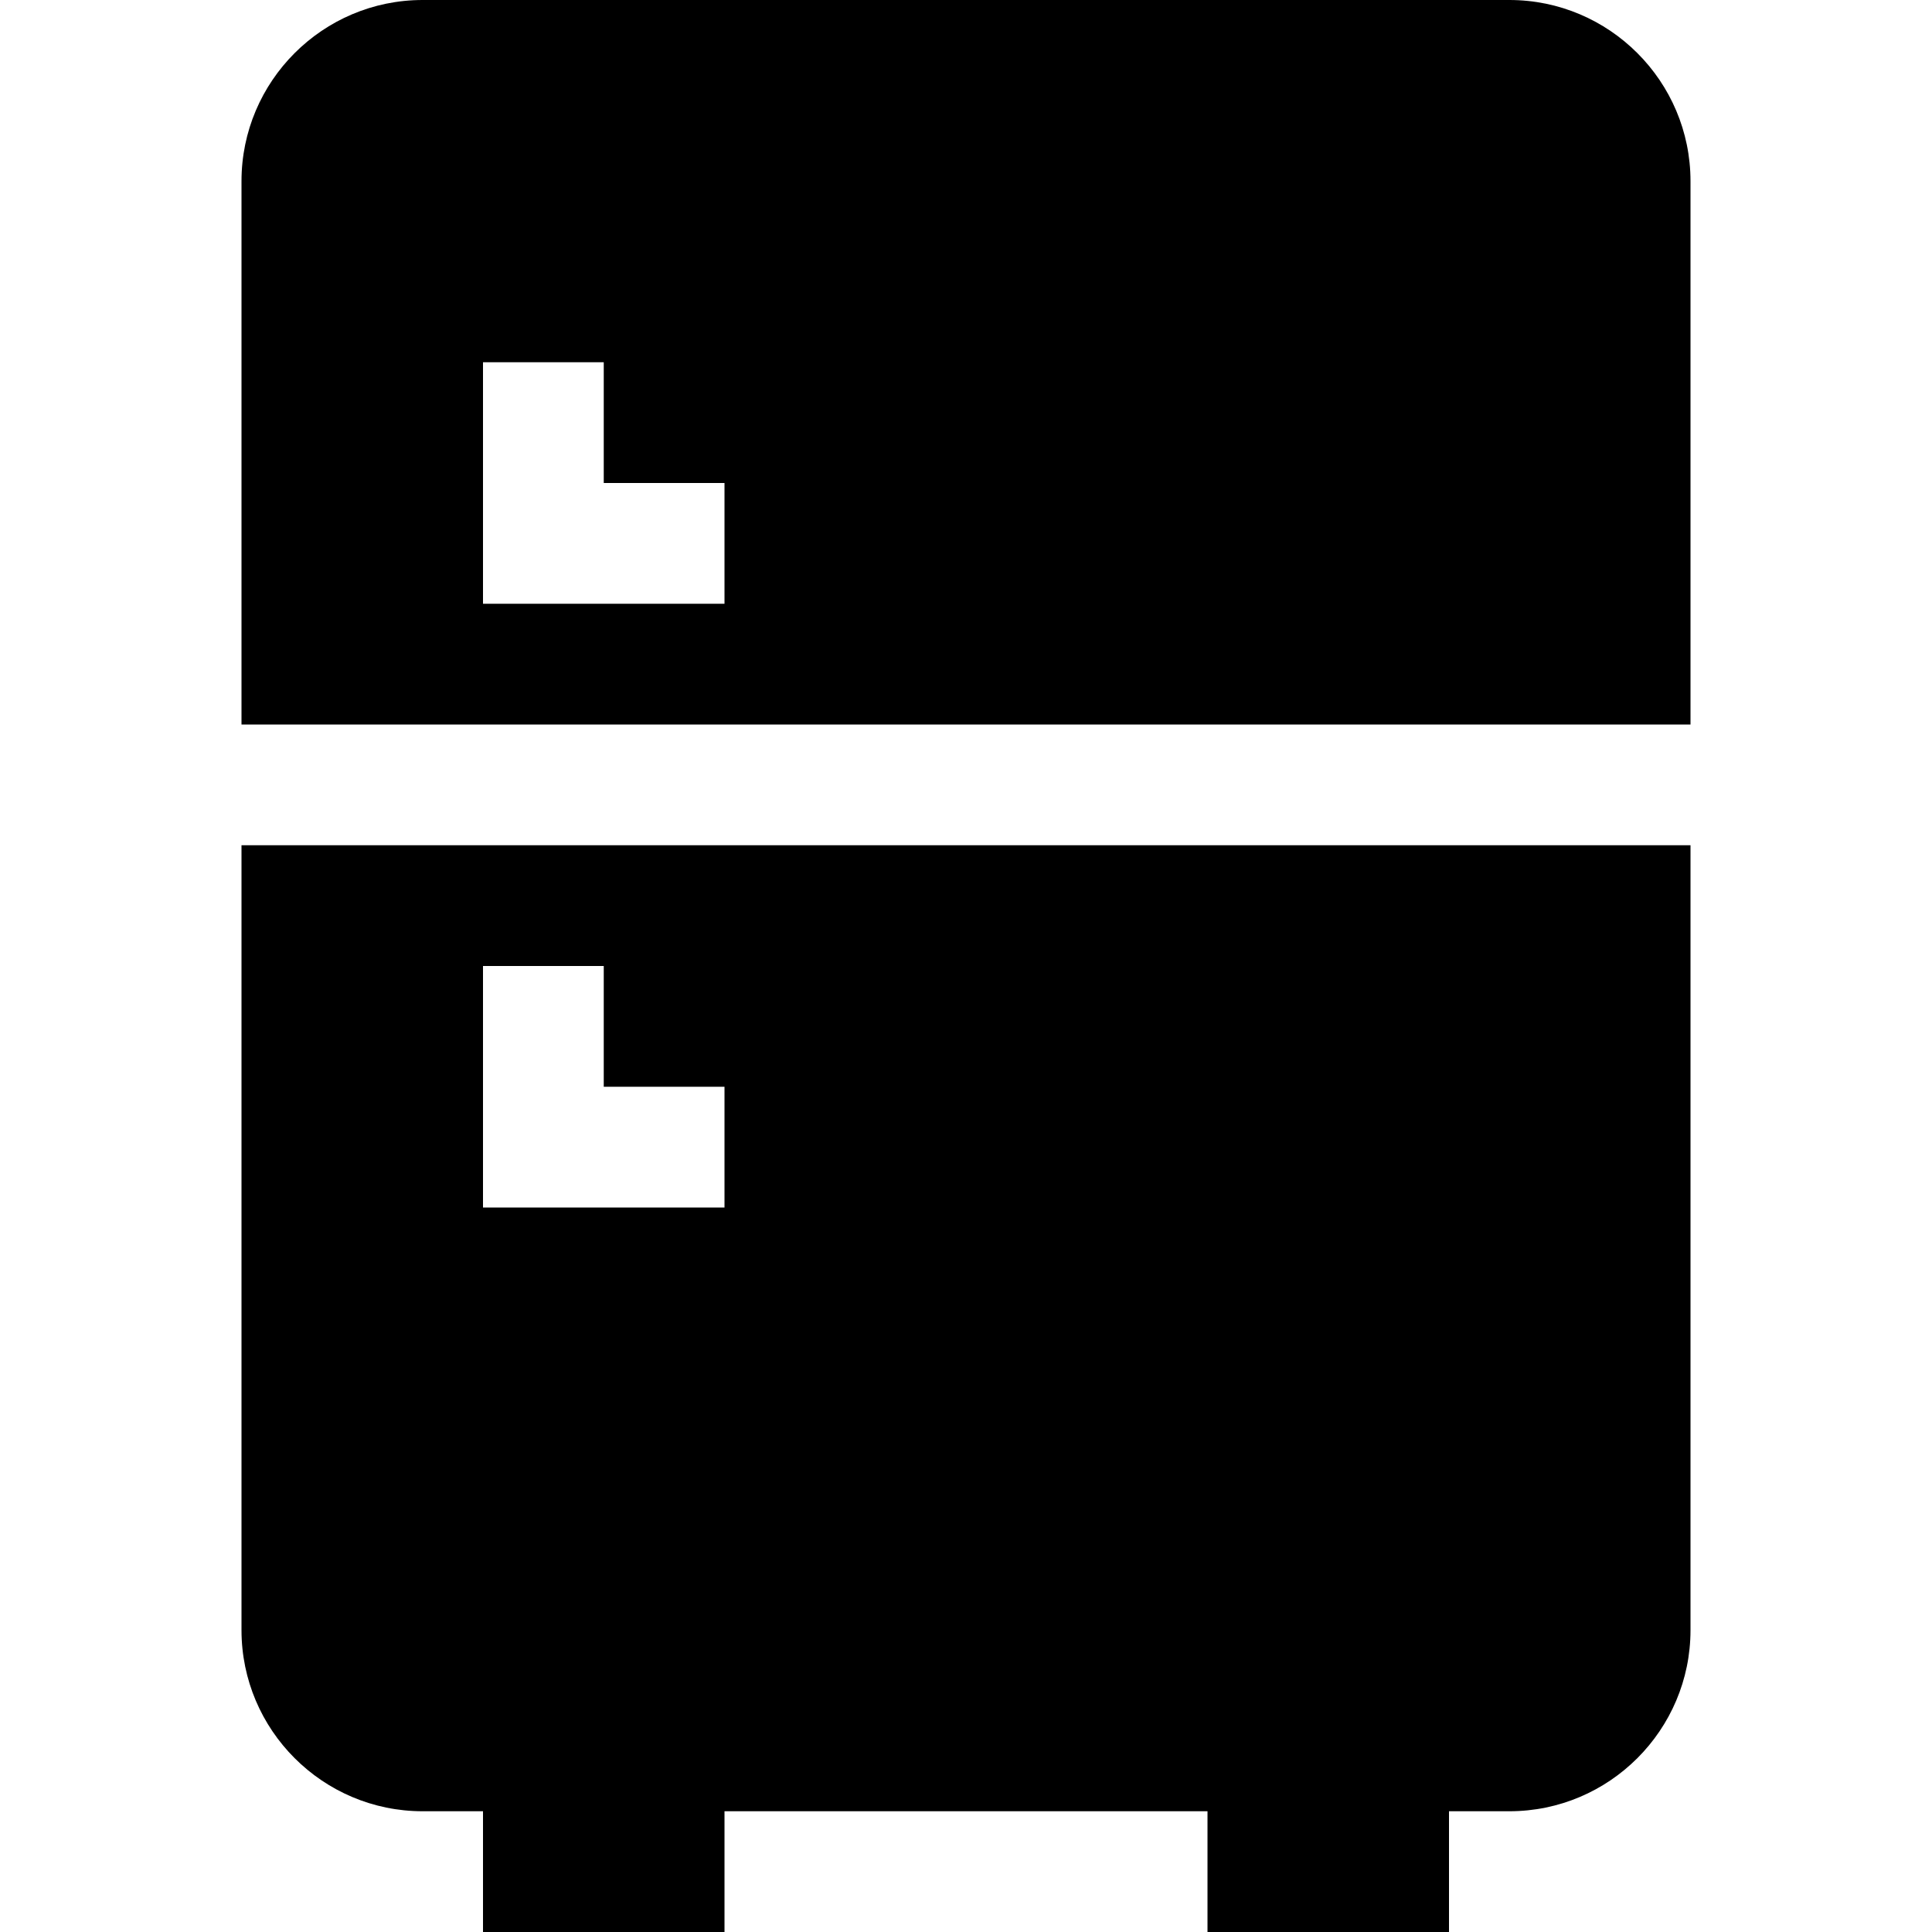<svg height="512" viewBox="0 0 16 16" width="512" xmlns="http://www.w3.org/2000/svg"><path d="m10.5 0h-9c-.827 0-1.5.673-1.5 1.5v4.5h12v-4.5c0-.827-.673-1.5-1.5-1.5zm-6.5 5h-2v-2h1v1h1z" transform="translate(2)"/><path d="m0 6.5c0 .827.673 1.5 1.5 1.5h.5v1h2v-1h4v1h2v-1h.5c.827 0 1.5-.673 1.5-1.5v-6.5h-12zm2-5.5h1v1h1v1h-2z" transform="translate(2 7)"/></svg>